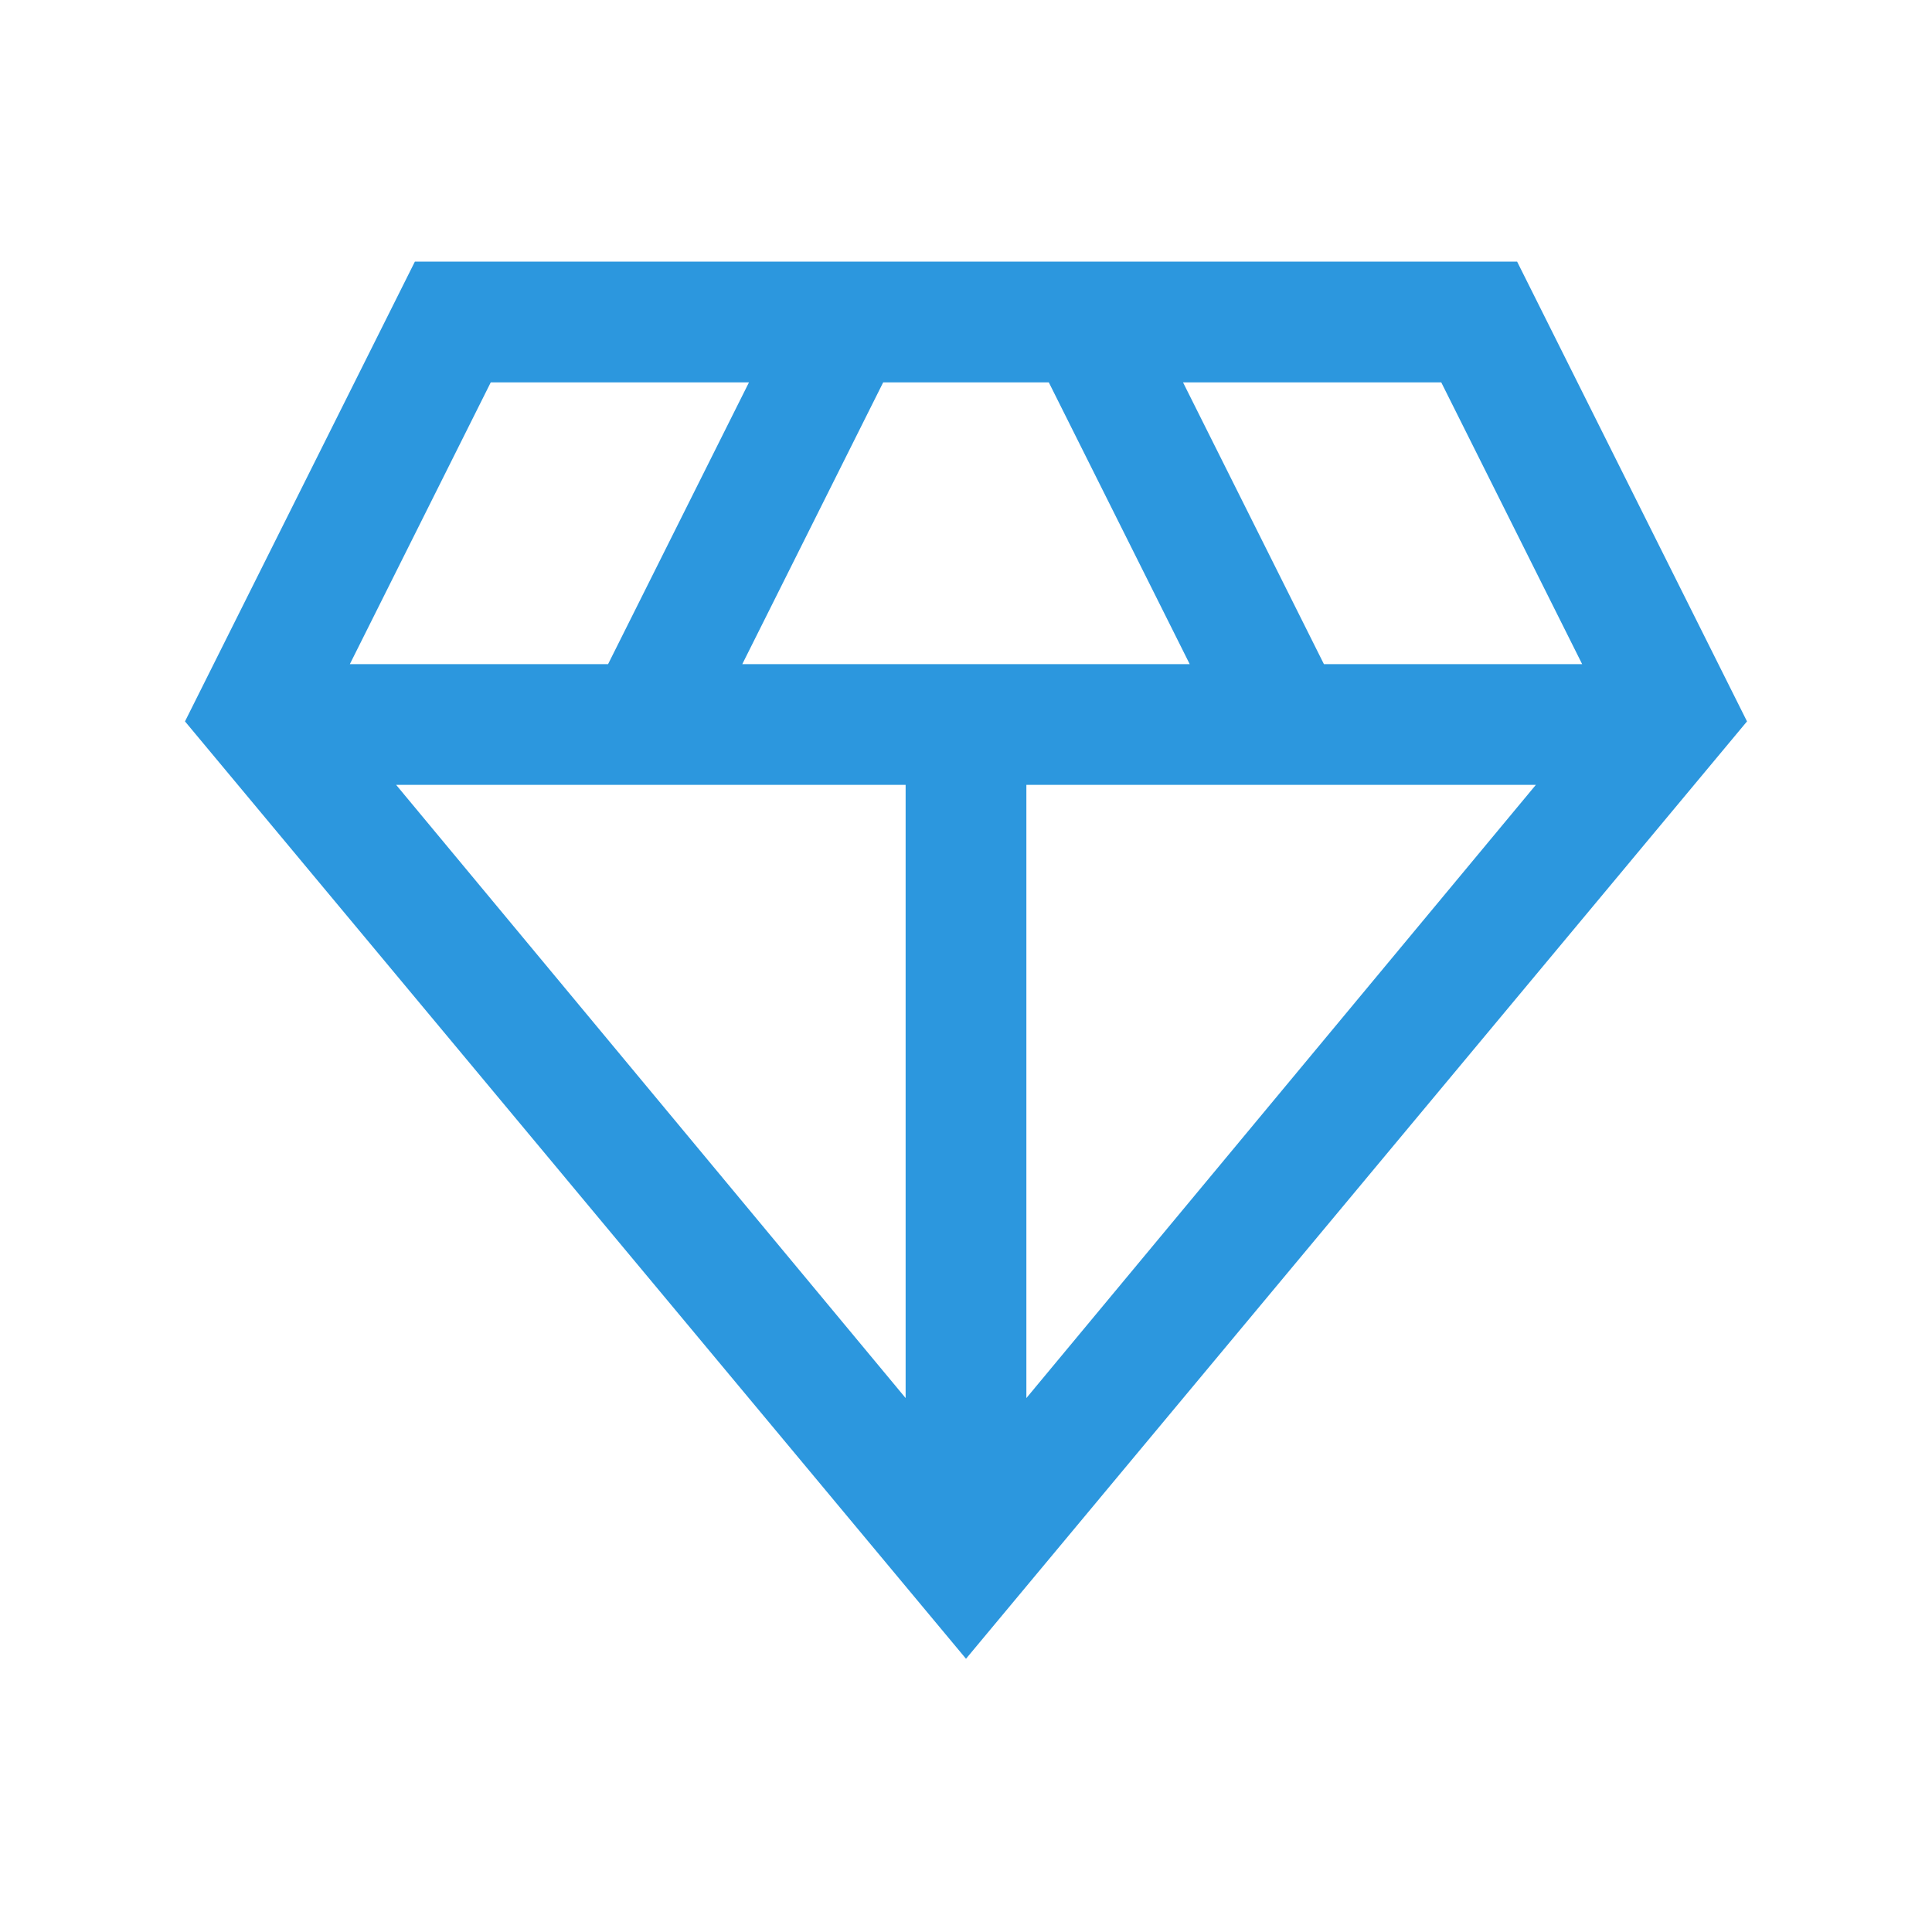 <svg xmlns="http://www.w3.org/2000/svg" height="24px" viewBox="0 -960 960 960" width="24px" fill="#2c97de"><path d="M480-135.77 91.92-601.54 206.15-830h547.7l114.23 228.46L480-135.77ZM368.84-630h222.32l-70.01-140h-82.3l-70.01 140ZM450-265.31V-570H196.84L450-265.31Zm60 0L763.16-570H510v304.69ZM657.85-630h128.31l-70.01-140H587.84l70.01 140Zm-484.01 0h128.31l70.01-140H243.85l-70.01 140Z"/></svg>